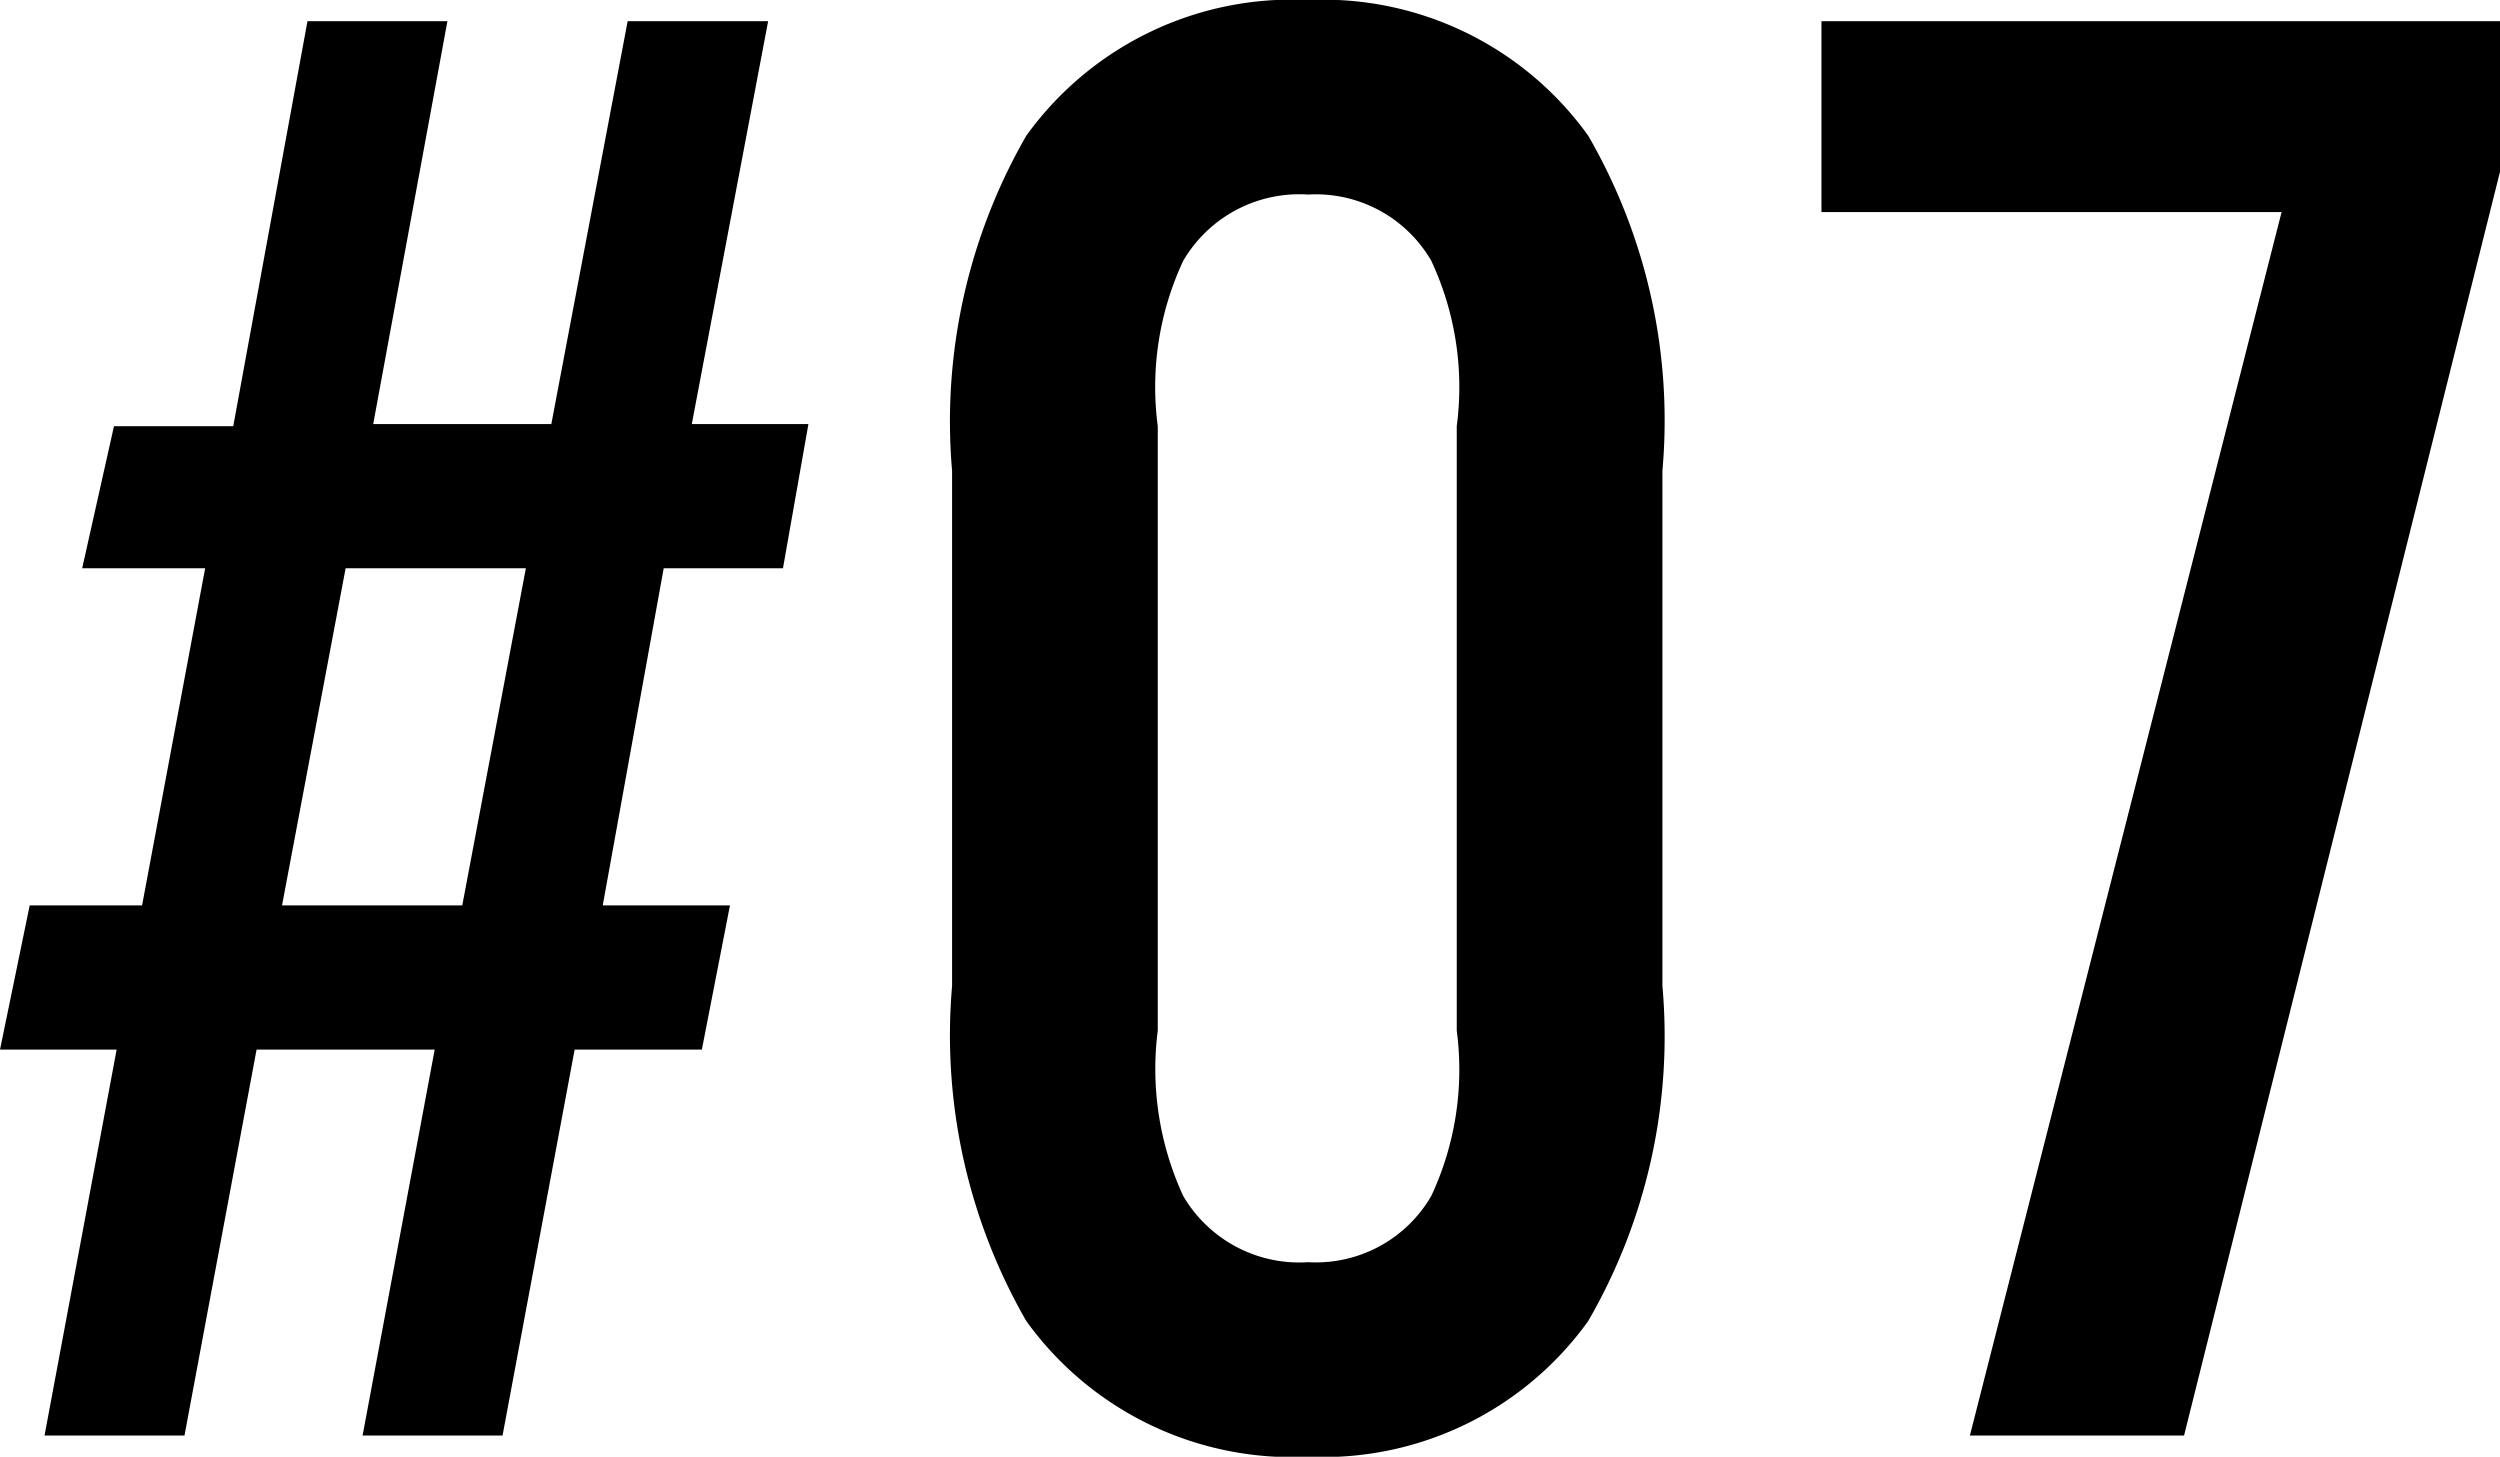<svg xmlns="http://www.w3.org/2000/svg" width="18.864" height="10.992" viewBox="0 0 18.864 10.992">
  <path id="パス_13338" data-name="パス 13338" d="M-5.448-7.632H-6.792l.56-3.04H-7.288l-.56,3.056h-.9l-.24,1.072h.928L-8.536-4h-.848l-.224,1.088h.88L-9.272,0h1.056l.544-2.912h1.344L-6.872,0h1.056l.544-2.912h.96L-4.1-4h-.96L-4.6-6.544h.9l.192-1.088h-.88l.576-3.04H-4.872ZM-5.64-6.544-6.12-4H-7.48L-7-6.544ZM2.936-7.28a4.291,4.291,0,0,0-.56-2.528A2.462,2.462,0,0,0,.264-10.832,2.471,2.471,0,0,0-1.864-9.808a4.323,4.323,0,0,0-.56,2.528v3.888a4.323,4.323,0,0,0,.56,2.528A2.471,2.471,0,0,0,.264.16,2.462,2.462,0,0,0,2.376-.864a4.291,4.291,0,0,0,.56-2.528ZM-.872-7.616A2.252,2.252,0,0,1-.68-8.864a1.015,1.015,0,0,1,.944-.5,1.006,1.006,0,0,1,.928.5,2.252,2.252,0,0,1,.192,1.248v4.56a2.252,2.252,0,0,1-.192,1.248,1.006,1.006,0,0,1-.928.5,1.015,1.015,0,0,1-.944-.5A2.286,2.286,0,0,1-.872-3.056ZM9.256-10.672H4.136v1.44H7.608L5.256,0H6.872L9.256-9.536Z" transform="translate(9.608 10.832)"/>
</svg>
